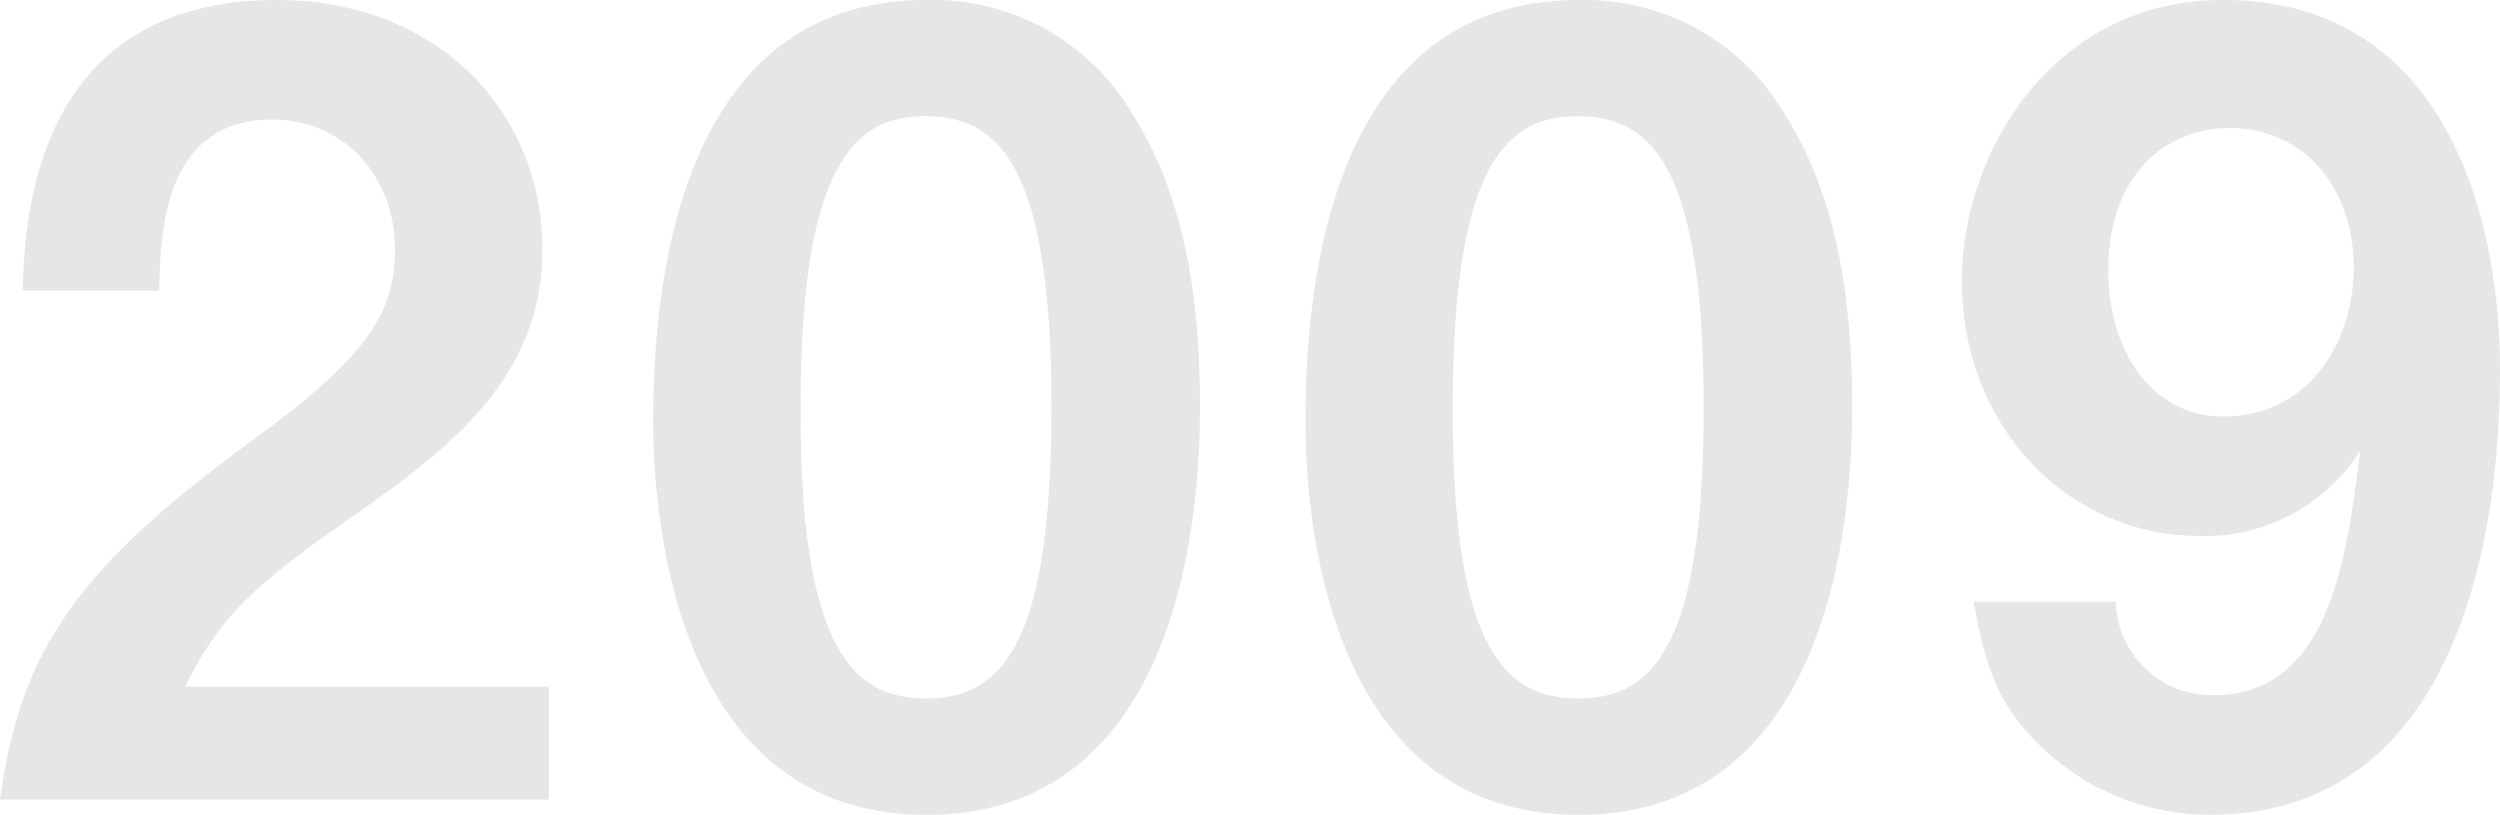 <svg xmlns="http://www.w3.org/2000/svg" width="130.088" height="42.392" viewBox="0 0 130.088 42.392">
  <path id="パス_70854" data-name="パス 70854" d="M29.848,0V-5.88H10.92c1.736-3.416,3.136-4.984,8.624-8.792,5.32-3.7,9.968-7.392,9.968-13.944,0-7.168-5.432-12.992-13.832-12.992-12.656,0-13.1,11.48-13.216,15.12H9.576c.056-3.024.224-8.9,5.88-8.9,3.7,0,6.384,2.912,6.384,6.776,0,3.584-1.792,5.824-7.784,10.192C4.816-11.648,2.3-7.28,1.288,0Zm33.88-20.44c0-5.264-.672-10.7-3.472-15.176A12.089,12.089,0,0,0,49.5-41.608c-13.048,0-14.224,15.176-14.224,21.9,0,5.264,1.232,20.5,14.224,20.5C62.888.784,63.728-15.288,63.728-20.44ZM56-20.44C56-8.4,53.592-5.264,49.5-5.264c-3.64,0-6.608-2.24-6.552-15.176,0-12.376,2.688-15.12,6.44-15.12C53.088-35.56,56-33.376,56-20.44Zm41.664,0c0-5.264-.672-10.7-3.472-15.176A12.089,12.089,0,0,0,83.44-41.608c-13.048,0-14.224,15.176-14.224,21.9,0,5.264,1.232,20.5,14.224,20.5C96.824.784,97.664-15.288,97.664-20.44Zm-7.728,0c0,12.04-2.408,15.176-6.5,15.176-3.64,0-6.608-2.24-6.552-15.176,0-12.376,2.688-15.12,6.44-15.12C87.024-35.56,89.936-33.376,89.936-20.44Zm41.44-1.848c0-8.456-3.08-19.32-14.392-19.32-8.9,0-13.608,7.952-13.608,14.616,0,7.56,5.488,13.272,12.376,13.272a9.567,9.567,0,0,0,8.344-4.424c-.672,5.488-1.568,12.712-7.616,12.712a5,5,0,0,1-5.1-4.872h-7.392c.672,3.752,1.4,5.544,3.64,7.672a12.628,12.628,0,0,0,8.68,3.416C130.928.784,131.376-18.032,131.376-22.288Zm-7.616-5.376c0,3.808-2.3,7.728-6.776,7.728-3.64,0-5.992-3.3-5.992-7.616,0-4.816,2.856-7.392,6.328-7.392C121.128-34.944,123.76-31.92,123.76-27.664Z" transform="translate(-1.288 41.608)" fill="#e6e6e6"/>
</svg>
